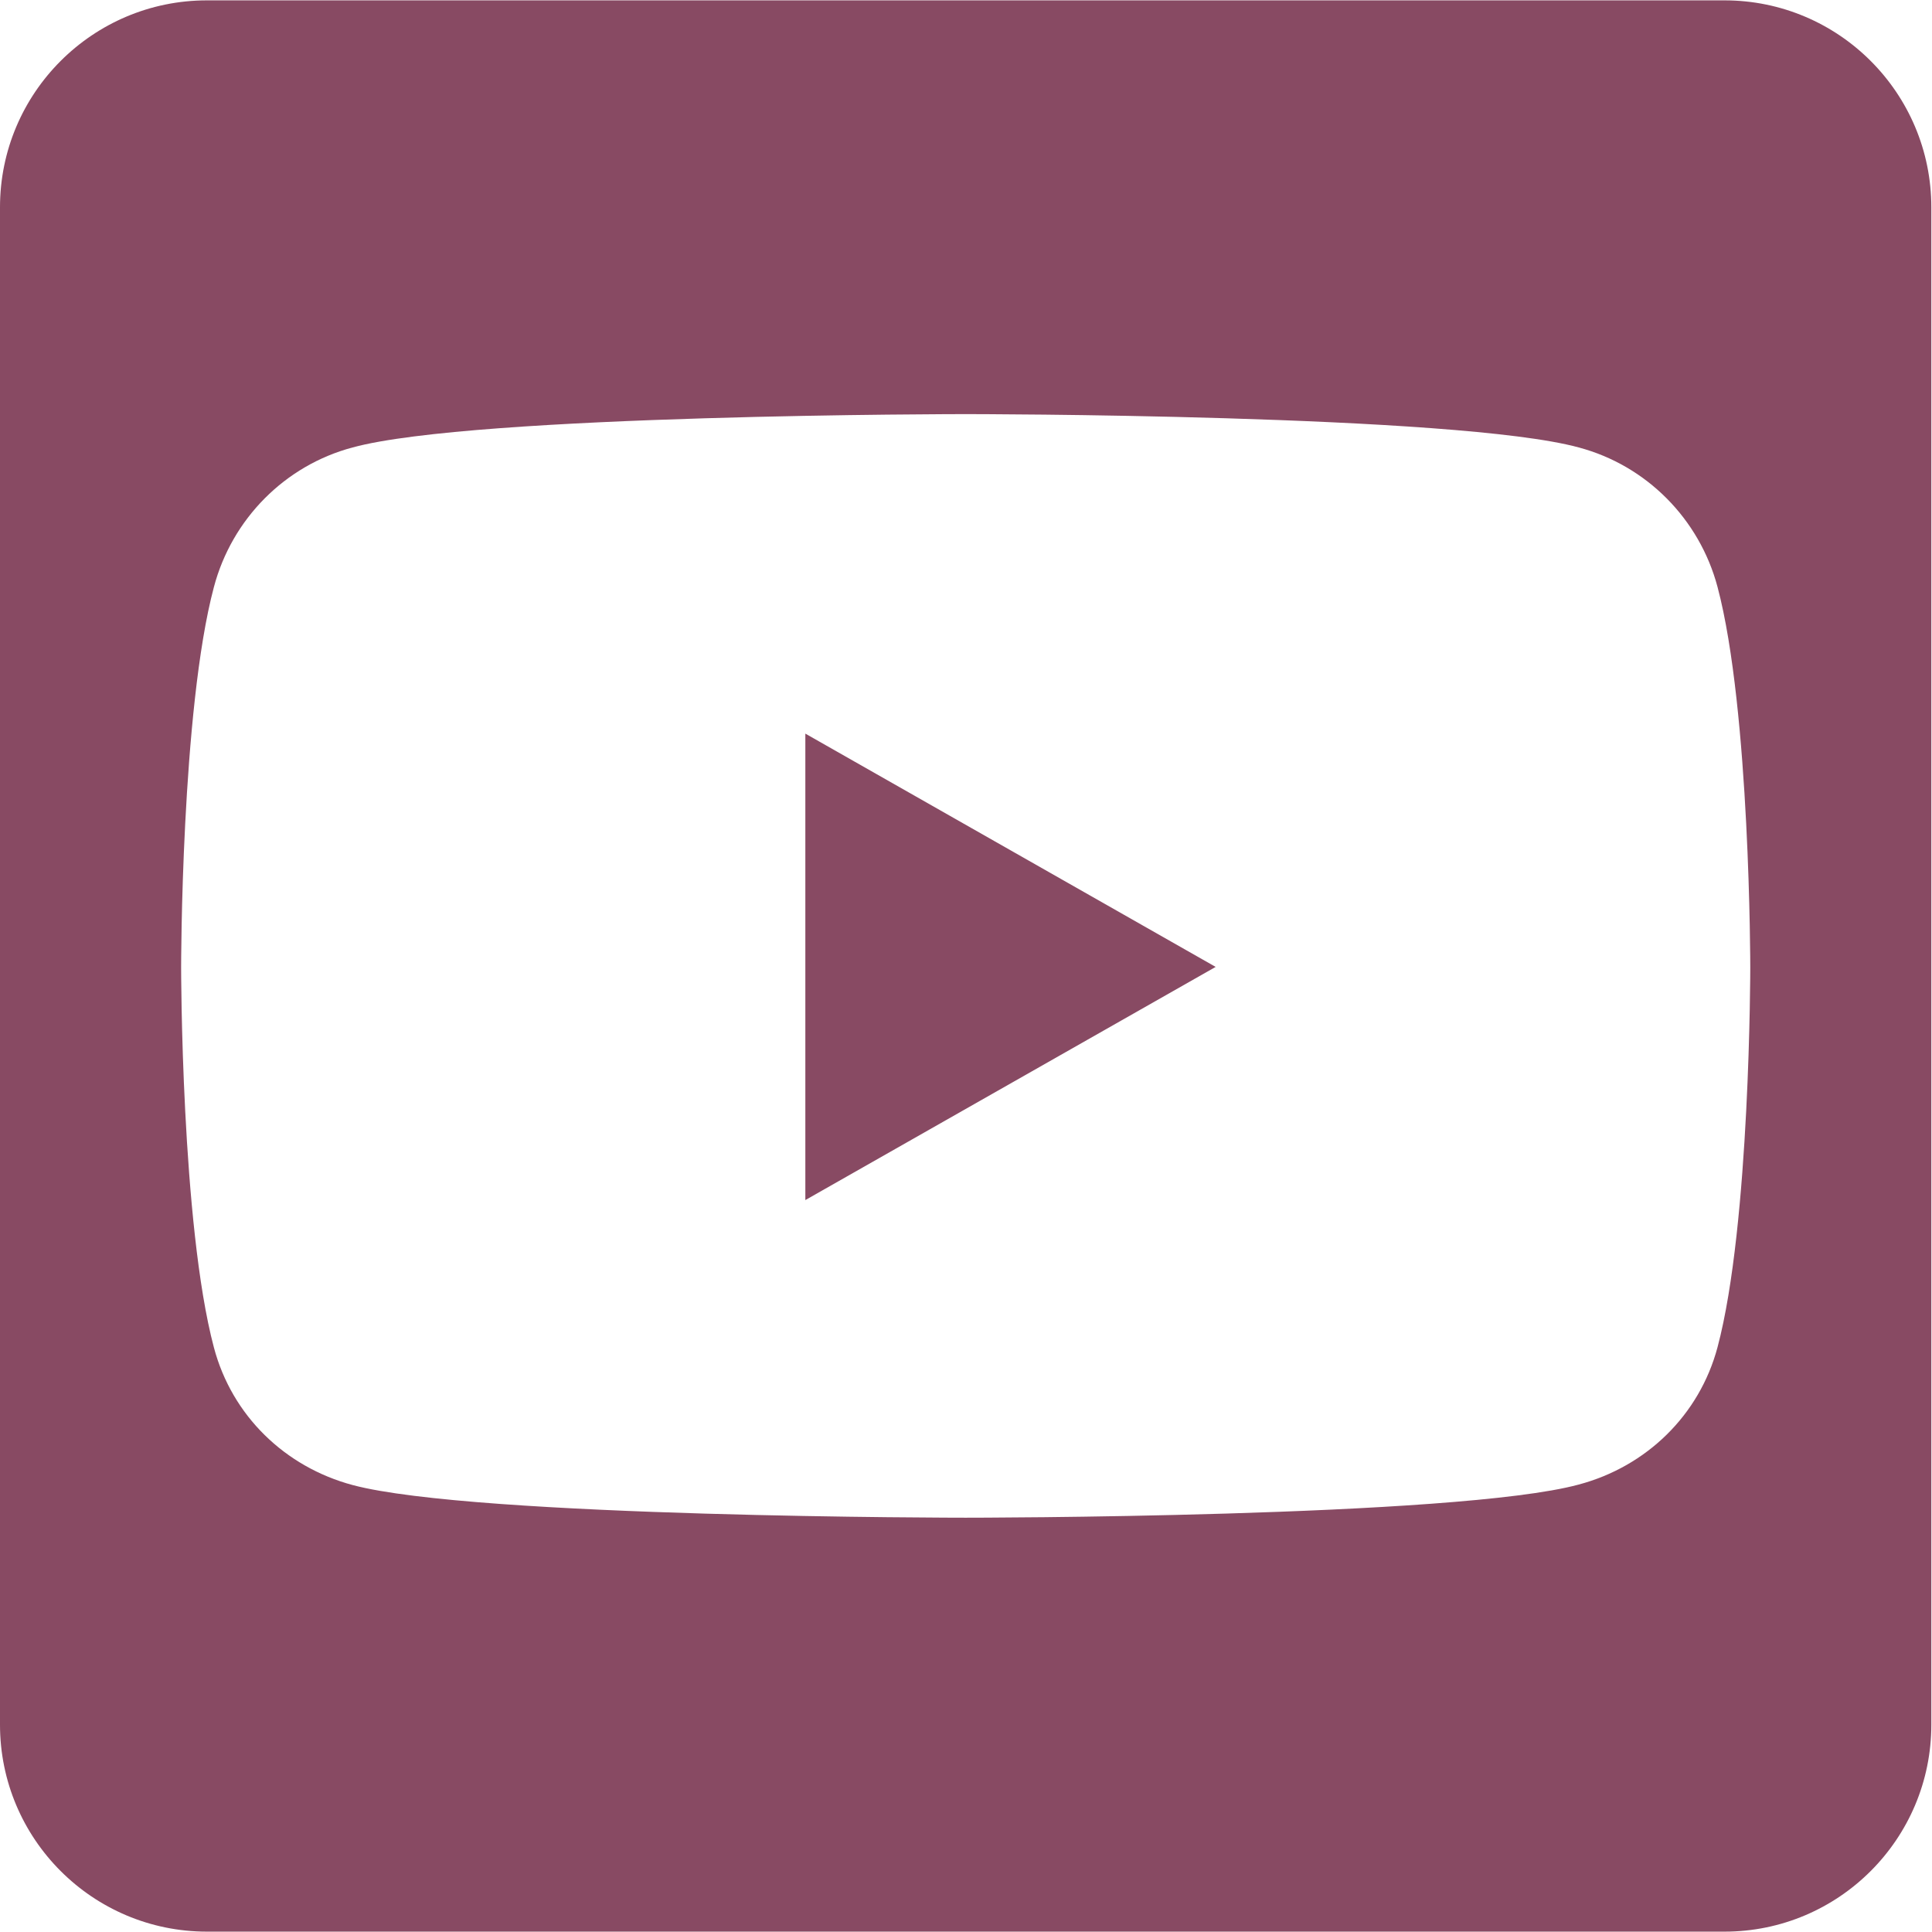 <?xml version="1.0" encoding="UTF-8"?> <svg xmlns="http://www.w3.org/2000/svg" width="32" height="32" viewBox="0 0 32 32" fill="none"><path d="M28.99 16.022C28.99 16.022 28.99 20.277 28.448 22.313C28.148 23.44 27.269 24.291 26.148 24.589C24.129 25.138 15.995 25.138 15.995 25.138C15.995 25.138 7.863 25.138 5.841 24.597C4.72 24.297 3.842 23.448 3.543 22.319C3 20.277 3 16.022 3 16.022C3 16.022 3 11.759 3.543 9.723C3.842 8.594 4.72 7.709 5.841 7.411C7.863 6.859 15.995 6.859 15.995 6.859C15.995 6.859 24.129 6.859 26.148 7.411C27.269 7.709 28.148 8.594 28.448 9.723C28.99 11.765 28.99 16.022 28.99 16.022ZM31.989 3.434C31.989 1.541 30.454 0.006 28.563 0.006H3.428C1.535 0.006 0 1.541 0 3.434V28.566C0 30.459 1.535 31.994 3.428 31.994H28.563C30.454 31.994 31.989 30.459 31.989 28.566V3.434ZM13.339 12.151V19.877L20.135 16.015L13.339 12.151Z" fill="#884A63"></path></svg> 